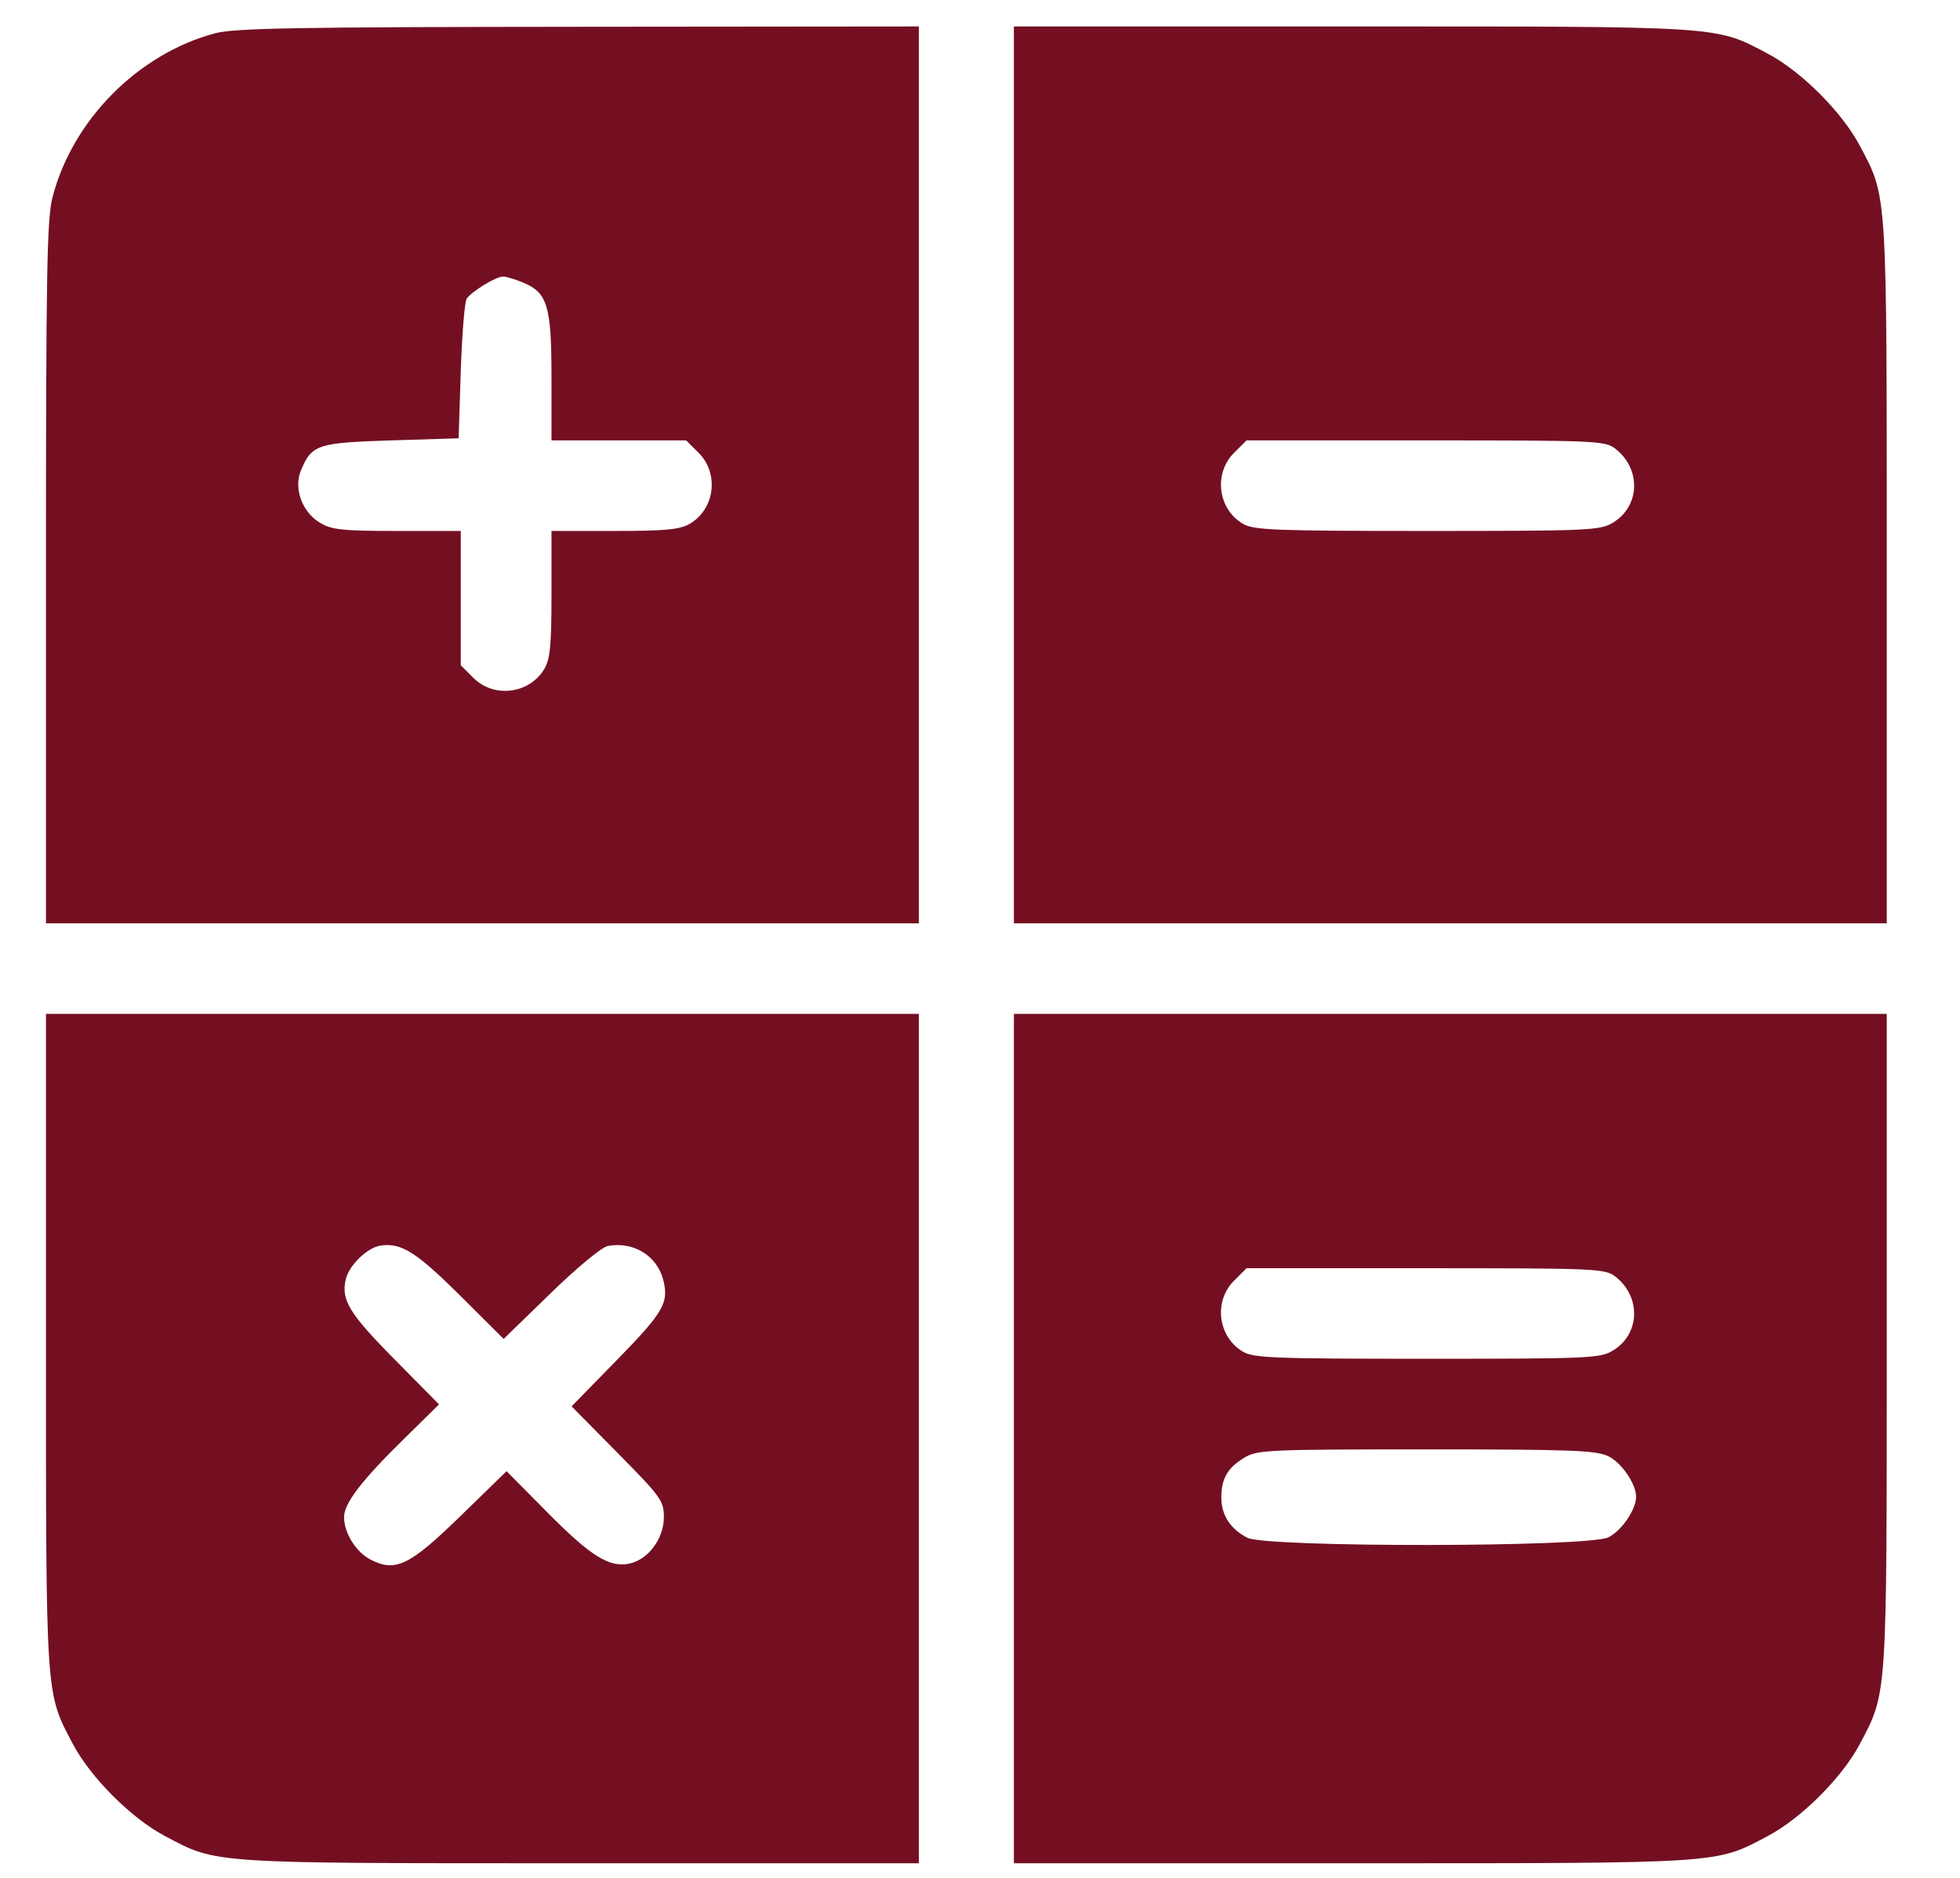 <?xml version="1.0" encoding="UTF-8"?> <svg xmlns="http://www.w3.org/2000/svg" width="24" height="23" viewBox="0 0 24 23" fill="none"><path fill-rule="evenodd" clip-rule="evenodd" d="M2.632 0.408C1.691 0.66 0.89 1.468 0.644 2.412C0.574 2.679 0.563 3.331 0.563 7.016V11.309H5.907H11.251V5.816V0.324L7.084 0.328C3.62 0.331 2.869 0.344 2.632 0.408ZM12.415 5.816V11.309H17.759H23.103V7.016C23.103 2.285 23.112 2.424 22.771 1.781C22.553 1.37 22.055 0.873 21.644 0.656C21.001 0.316 21.122 0.324 16.558 0.324H12.415V5.816ZM6.408 3.462C6.705 3.586 6.753 3.75 6.753 4.626V5.394H7.578H8.402L8.556 5.548C8.808 5.8 8.753 6.235 8.447 6.415C8.326 6.486 8.151 6.503 7.526 6.503H6.753V7.274C6.753 7.898 6.737 8.073 6.665 8.193C6.484 8.499 6.048 8.554 5.797 8.303L5.642 8.148V7.326V6.503L4.862 6.503C4.186 6.503 4.059 6.489 3.915 6.401C3.699 6.27 3.594 5.981 3.684 5.764C3.816 5.445 3.884 5.423 4.788 5.394L5.616 5.368L5.642 4.549C5.657 4.099 5.689 3.699 5.714 3.66C5.772 3.571 6.071 3.388 6.16 3.387C6.197 3.387 6.309 3.421 6.408 3.462ZM19.782 5.498C20.098 5.746 20.083 6.2 19.751 6.401C19.594 6.497 19.462 6.503 17.476 6.503C15.604 6.503 15.351 6.493 15.219 6.415C14.913 6.235 14.858 5.8 15.109 5.548L15.264 5.394H17.457C19.557 5.394 19.655 5.398 19.782 5.498ZM0.563 16.42C0.563 20.83 0.555 20.724 0.895 21.365C1.113 21.775 1.61 22.272 2.022 22.489C2.665 22.829 2.544 22.821 7.108 22.821H11.251V17.619V12.418H5.907H0.563V16.42ZM12.415 17.619V22.821H16.558C21.122 22.821 21.001 22.829 21.644 22.489C22.055 22.272 22.553 21.775 22.771 21.365C23.11 20.724 23.103 20.83 23.103 16.42V12.418H17.759H12.415V17.619ZM5.626 15.86L6.167 16.399L6.739 15.843C7.061 15.529 7.368 15.275 7.442 15.261C7.753 15.202 8.042 15.377 8.12 15.671C8.194 15.954 8.128 16.07 7.559 16.652L6.999 17.225L7.564 17.797C8.096 18.336 8.129 18.382 8.129 18.584C8.129 18.843 7.939 19.1 7.71 19.15C7.463 19.204 7.235 19.062 6.703 18.524L6.203 18.019L5.639 18.568C5.015 19.176 4.843 19.259 4.538 19.102C4.358 19.009 4.213 18.777 4.213 18.581C4.213 18.412 4.429 18.131 4.948 17.622L5.376 17.201L4.825 16.643C4.271 16.082 4.172 15.917 4.236 15.661C4.278 15.495 4.498 15.282 4.654 15.257C4.909 15.216 5.093 15.331 5.626 15.86ZM19.782 15.637C20.098 15.886 20.083 16.339 19.751 16.541C19.594 16.636 19.462 16.642 17.476 16.642C15.604 16.642 15.351 16.633 15.219 16.555C14.913 16.374 14.858 15.939 15.109 15.688L15.264 15.533H17.457C19.557 15.533 19.655 15.538 19.782 15.637ZM19.692 17.835C19.853 17.911 20.034 18.174 20.034 18.332C20.034 18.49 19.853 18.753 19.692 18.83C19.436 18.951 15.507 18.955 15.273 18.834C15.066 18.728 14.955 18.556 14.955 18.343C14.955 18.111 15.03 17.979 15.236 17.854C15.395 17.758 15.518 17.752 17.46 17.752C19.223 17.752 19.541 17.763 19.692 17.835Z" fill="#740F22"></path></svg> 